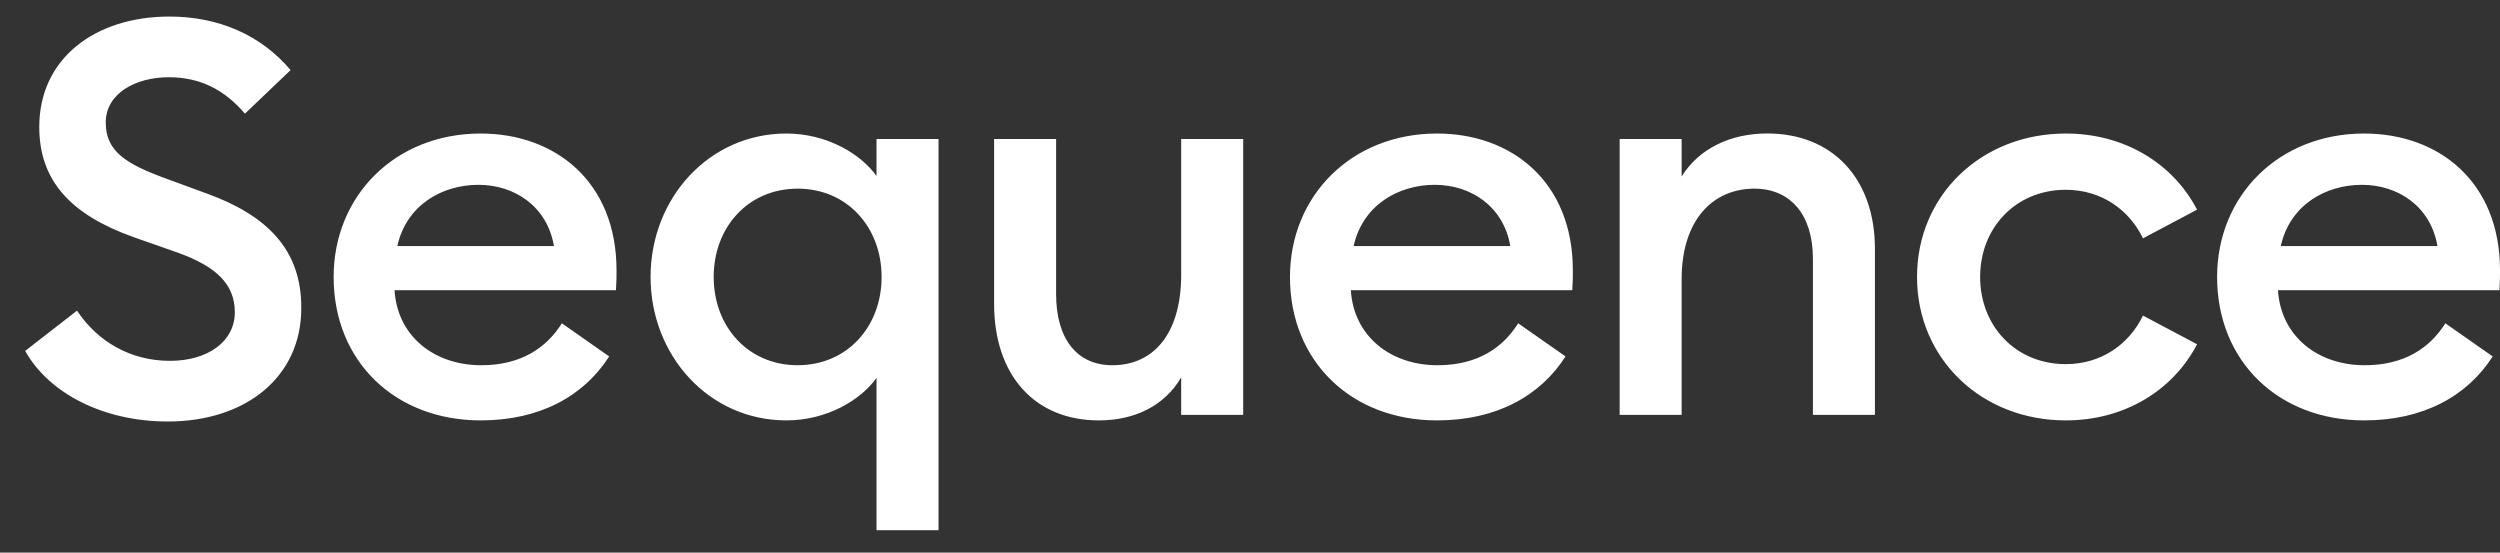 <svg width="95" height="21" viewBox="0 0 95 21" fill="none" xmlns="http://www.w3.org/2000/svg">
<rect x="0" y="0" width="95" height="21" fill="#333333" stroke="none"/>
<path d="M6.373 16.017C9.35 16.017 11.448 14.319 11.448 11.719C11.469 9.476 10.121 8.176 7.872 7.359L6.33 6.793C4.768 6.226 4.018 5.744 4.018 4.654C4.018 3.564 5.131 2.935 6.416 2.935C7.616 2.935 8.536 3.417 9.307 4.319L11.042 2.663C9.928 1.342 8.323 0.629 6.438 0.629C3.611 0.629 1.492 2.223 1.492 4.822C1.492 6.856 2.67 8.155 5.089 9.016L6.76 9.602C8.216 10.127 8.923 10.797 8.923 11.867C8.923 12.978 7.895 13.712 6.46 13.712C4.982 13.712 3.719 12.999 2.927 11.804L0.957 13.334C1.855 14.948 3.932 16.017 6.373 16.017ZM18.267 15.975C20.516 15.975 22.186 15.052 23.149 13.544L21.351 12.285C20.773 13.208 19.809 13.879 18.289 13.879C16.491 13.879 15.099 12.768 14.992 11.028H23.407C23.428 10.693 23.428 10.504 23.428 10.273C23.428 6.898 21.094 5.074 18.267 5.074C15.013 5.074 12.678 7.443 12.678 10.524C12.678 13.732 15.012 15.975 18.267 15.975ZM15.098 9.35C15.44 7.799 16.789 7.023 18.181 7.023C19.551 7.023 20.794 7.841 21.05 9.35H15.098ZM35.664 20.147V5.283H33.308V6.688C32.709 5.849 31.424 5.074 29.882 5.074C26.948 5.074 24.722 7.527 24.722 10.524C24.722 13.522 26.948 15.975 29.882 15.975C31.424 15.975 32.709 15.2 33.308 14.361V20.147H35.664ZM30.311 13.878C28.426 13.878 27.12 12.411 27.12 10.524C27.12 8.637 28.426 7.169 30.311 7.169C32.195 7.169 33.501 8.637 33.501 10.524C33.501 12.411 32.195 13.878 30.311 13.878ZM41.759 15.975C43.129 15.975 44.264 15.409 44.885 14.34V15.765H47.241V5.283H44.885V10.44C44.885 12.705 43.815 13.879 42.273 13.879C40.903 13.879 40.132 12.851 40.132 11.175V5.283H37.776V11.552C37.776 14.235 39.296 15.975 41.759 15.975ZM54.608 15.975C56.856 15.975 58.526 15.052 59.49 13.544L57.691 12.285C57.113 13.208 56.149 13.879 54.63 13.879C52.831 13.879 51.439 12.768 51.332 11.028H59.747C59.768 10.693 59.768 10.504 59.768 10.273C59.768 6.898 57.435 5.074 54.608 5.074C51.353 5.074 49.019 7.443 49.019 10.524C49.019 13.732 51.352 15.975 54.608 15.975ZM51.438 9.35C51.781 7.799 53.13 7.023 54.522 7.023C55.892 7.023 57.134 7.841 57.391 9.35H51.438ZM61.547 15.765H63.902V10.608C63.902 8.343 65.102 7.169 66.665 7.169C68.035 7.169 68.891 8.155 68.891 9.831V15.764H71.247V9.454C71.247 6.792 69.641 5.072 67.157 5.072C65.765 5.072 64.566 5.638 63.902 6.707V5.283H61.547V15.765ZM78.5 15.975C80.727 15.975 82.568 14.843 83.489 13.082L81.433 11.992C80.919 13.062 79.87 13.837 78.499 13.837C76.594 13.837 75.245 12.39 75.245 10.524C75.245 8.659 76.594 7.212 78.499 7.212C79.869 7.212 80.919 7.987 81.433 9.057L83.489 7.967C82.568 6.206 80.727 5.074 78.5 5.074C75.288 5.074 72.847 7.422 72.847 10.524C72.847 13.627 75.288 15.975 78.5 15.975ZM89.839 15.975C92.088 15.975 93.758 15.052 94.722 13.544L92.923 12.285C92.345 13.208 91.381 13.879 89.861 13.879C88.062 13.879 86.671 12.768 86.563 11.028H94.979C95 10.693 95 10.504 95 10.273C95 6.898 92.666 5.074 89.839 5.074C86.584 5.074 84.25 7.443 84.25 10.524C84.25 13.732 86.584 15.975 89.839 15.975ZM86.67 9.35C87.012 7.799 88.362 7.023 89.754 7.023C91.124 7.023 92.366 7.841 92.623 9.35H86.67Z" fill="white"/>
</svg>
